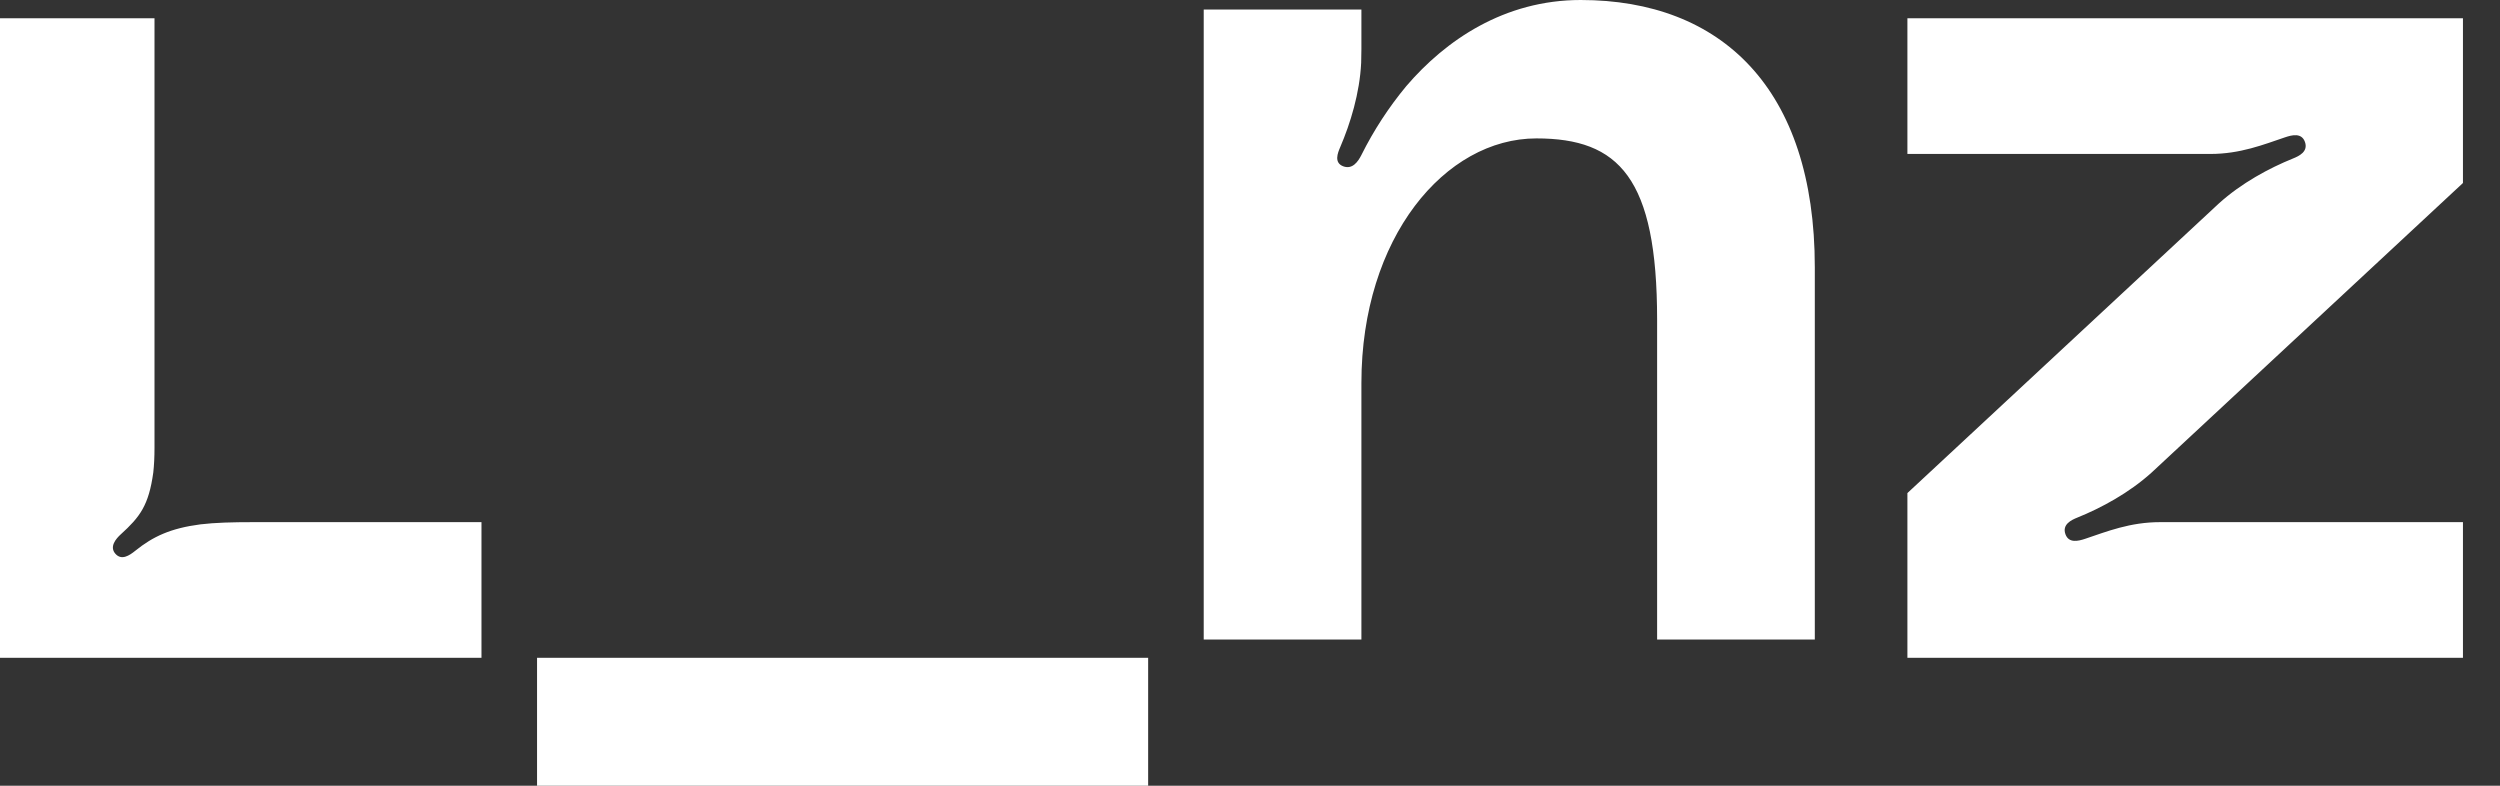 <svg width="105" height="33" viewBox="0 0 105 33" fill="none" xmlns="http://www.w3.org/2000/svg">
<rect x="0" y="0" width="105" height="33" fill="#333333" stroke="none"/>
<g clip-path="url(#clip0_1638_4792)">
<path d="M0 27.628H20.222V21.93H10.637C9.757 21.93 9.04 21.949 8.417 22.023C7.163 22.188 6.427 22.532 5.682 23.132C5.433 23.333 5.106 23.55 4.847 23.259C4.584 22.962 4.87 22.626 5.073 22.442C5.878 21.712 6.247 21.227 6.438 19.845C6.472 19.538 6.489 19.197 6.489 18.804V0.767H0V27.628ZM22.556 33H48.222V27.628H22.556V33ZM50.556 26.86H57.179V16.086C57.179 9.972 60.698 5.813 64.528 5.813C67.994 5.813 69.599 7.467 69.599 13.43V26.86H76.222V11.225C76.222 3.708 72.289 0 66.39 0C63.173 0 60.71 1.696 59.066 3.615C58.328 4.504 57.696 5.474 57.181 6.506C57.038 6.79 56.8 7.133 56.411 6.983C56.022 6.831 56.181 6.43 56.289 6.18C56.716 5.185 57.108 3.912 57.169 2.637C57.176 2.452 57.179 2.258 57.179 2.054V0.401H50.556V26.86ZM80.111 27.628V20.709L93.186 8.551C94.141 7.686 95.305 7.062 96.31 6.655C96.562 6.554 96.955 6.367 96.806 5.957C96.666 5.573 96.275 5.665 95.973 5.767C95.068 6.073 94.091 6.466 92.834 6.466H80.111V0.767H103.444V7.686L90.37 19.845C89.414 20.709 88.251 21.333 87.246 21.74C86.994 21.841 86.6 22.028 86.749 22.439C86.889 22.822 87.281 22.73 87.582 22.628C88.488 22.323 89.464 21.93 90.722 21.93H103.444V27.628H80.111Z" fill="white"/>
</g>
<defs>
<clipPath id="clip0_1638_4792">
<rect width="105" height="33" fill="white"/>
</clipPath>
</defs>
</svg>
